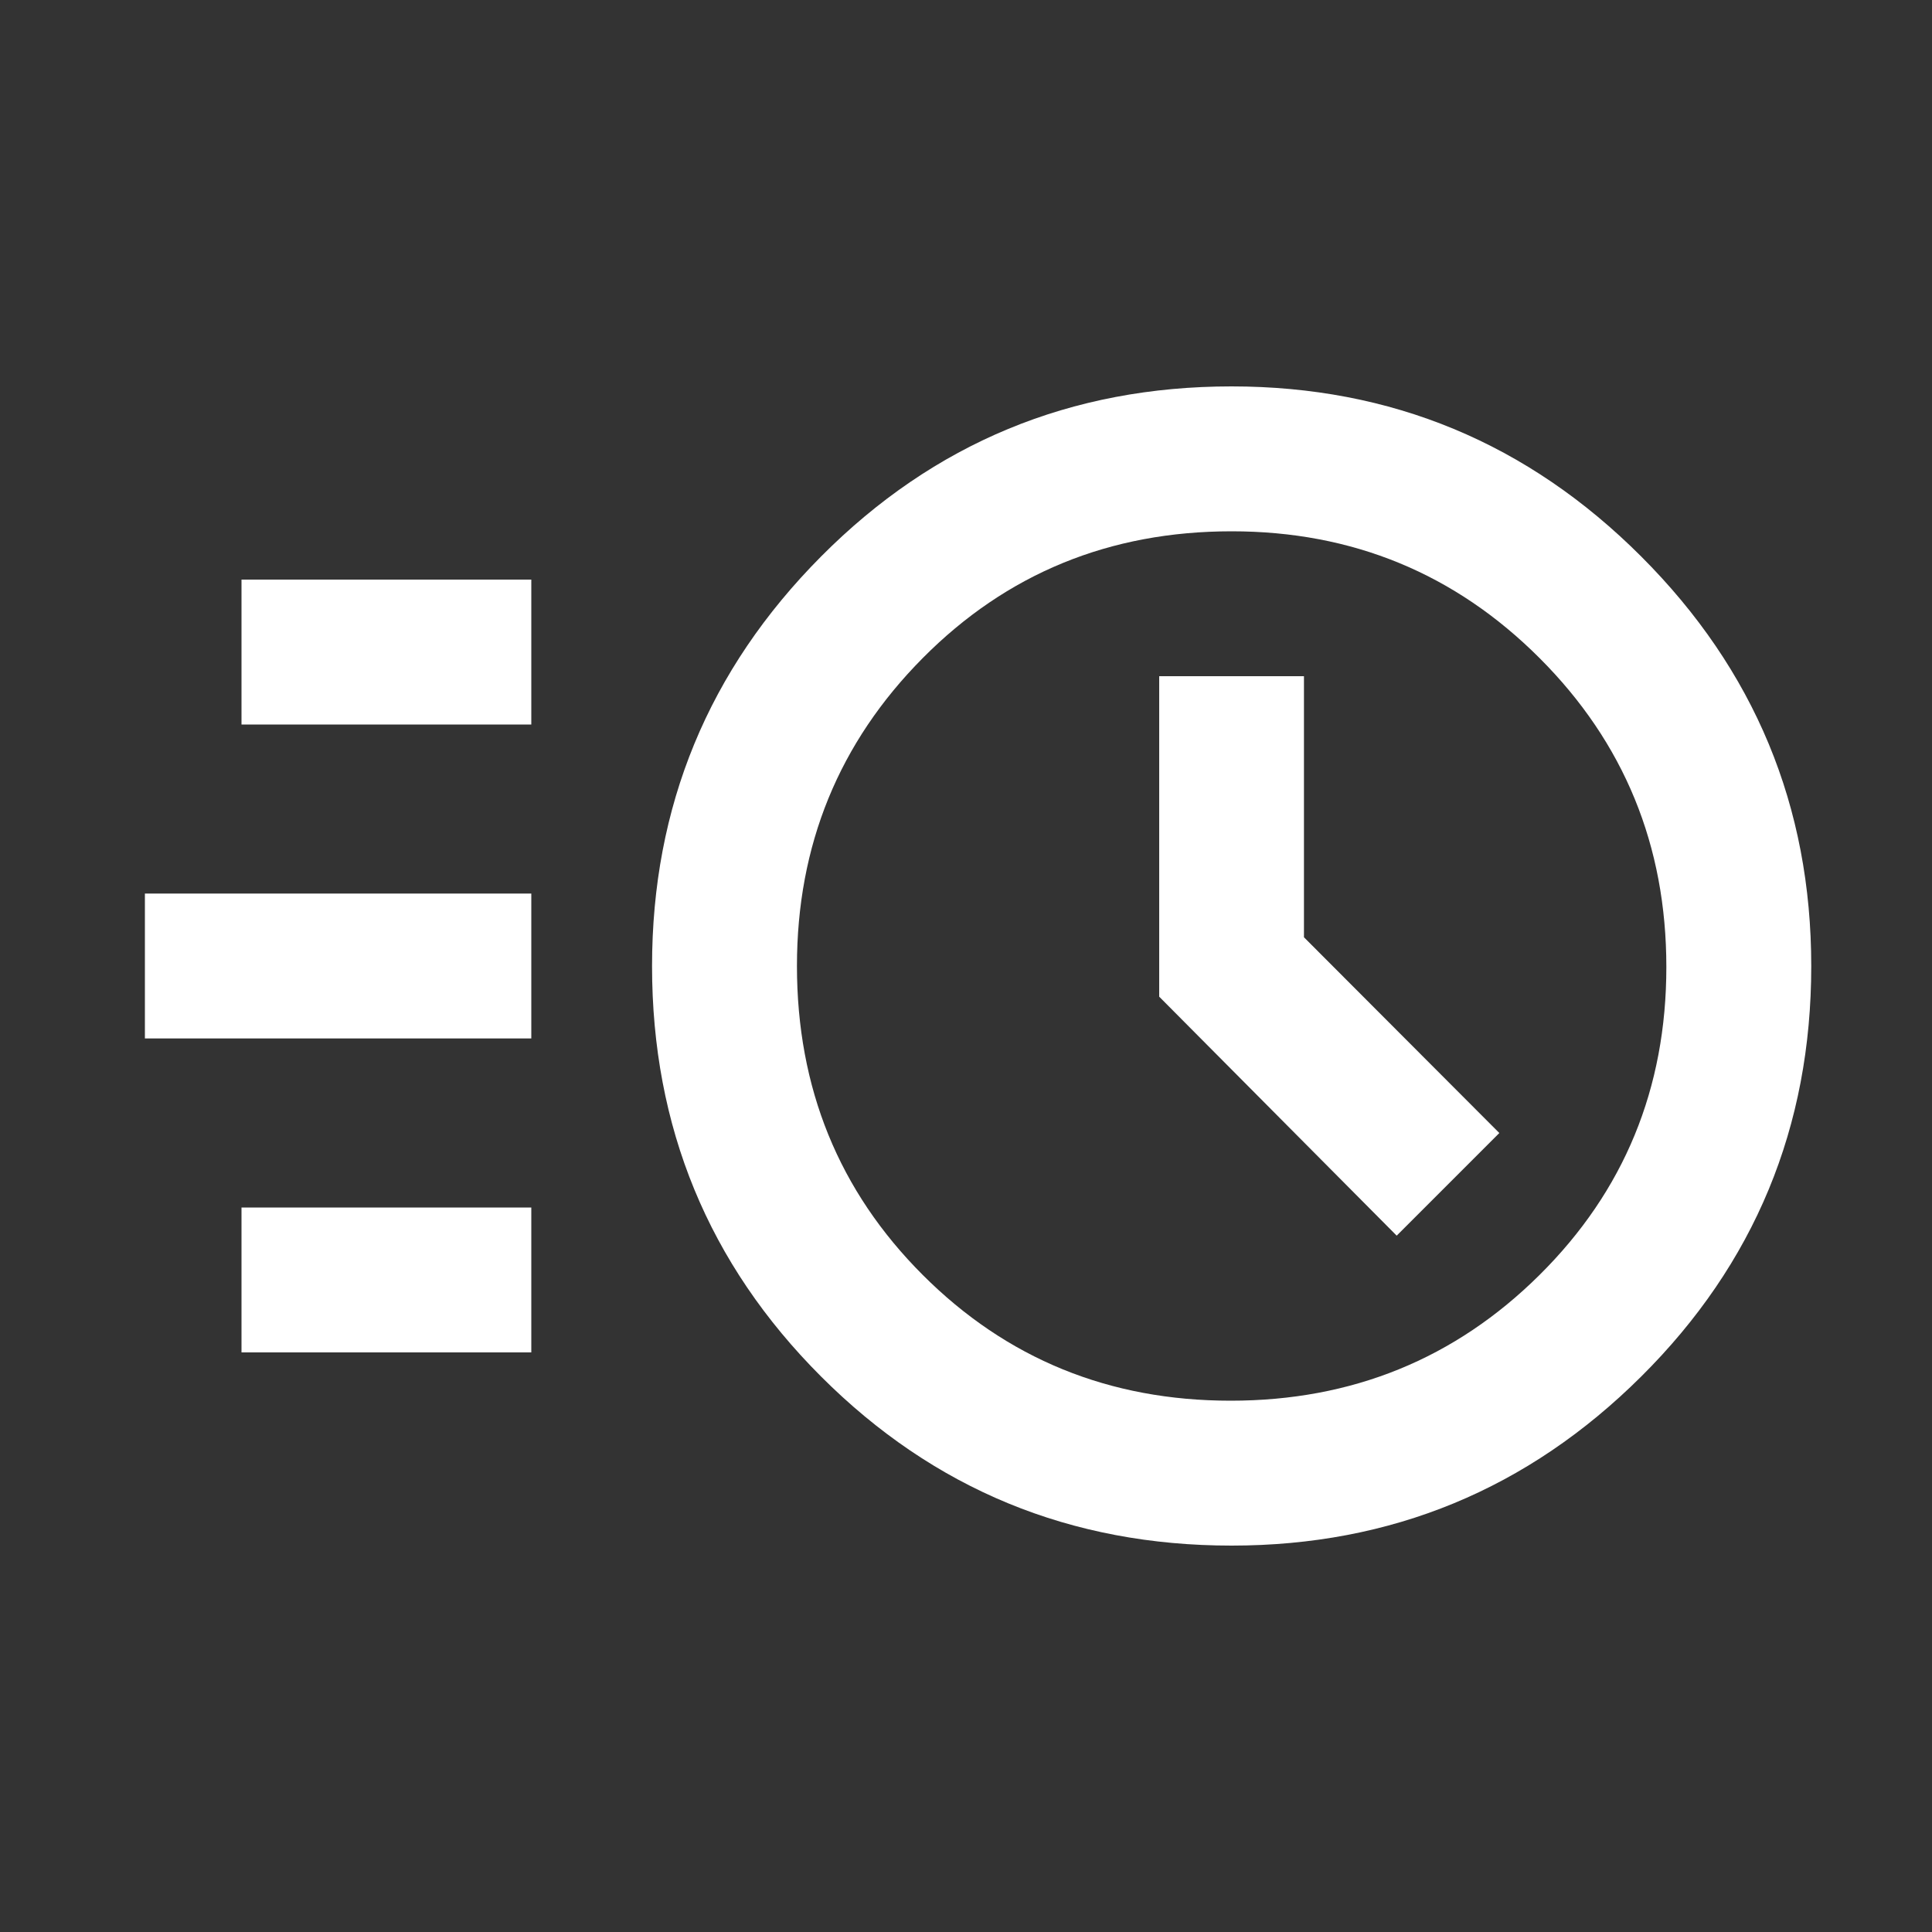 <svg width="40" height="40" viewBox="0 0 40 40" fill="none" xmlns="http://www.w3.org/2000/svg">
<rect x="0" y="0" width="40" height="40" fill="#333333" stroke="none"/>
<mask id="mask0_7013_10318" style="mask-type:alpha" maskUnits="userSpaceOnUse" x="0" y="0" width="40" height="40">
<rect width="40" height="40" fill="#D9D9D9"/>
</mask>
<g mask="url(#mask0_7013_10318)">
<path d="M25.498 32C22.166 32 19.333 30.833 17 28.5C14.667 26.167 13.5 23.334 13.5 20.002C13.5 16.695 14.667 13.868 17 11.521C19.333 9.174 22.166 8 25.498 8C28.805 8 31.632 9.174 33.979 11.521C36.326 13.868 37.5 16.695 37.5 20.002C37.5 23.334 36.326 26.167 33.979 28.5C31.632 30.833 28.805 32 25.498 32ZM25.479 29C27.993 29 30.125 28.132 31.875 26.396C33.625 24.66 34.5 22.535 34.5 20.021C34.5 17.507 33.625 15.375 31.875 13.625C30.125 11.875 28 11 25.5 11C22.972 11 20.84 11.875 19.104 13.625C17.368 15.375 16.5 17.5 16.5 20C16.5 22.528 17.368 24.66 19.104 26.396C20.84 28.132 22.965 29 25.479 29ZM28.917 25.583L31.042 23.458L26.997 19.405V14H24V20.635L28.917 25.583ZM5 15V12H11V15H5ZM3 21.5V18.5H11V21.5H3ZM5 28V25H11V28H5Z" fill="white"/>
</g>
</svg>
